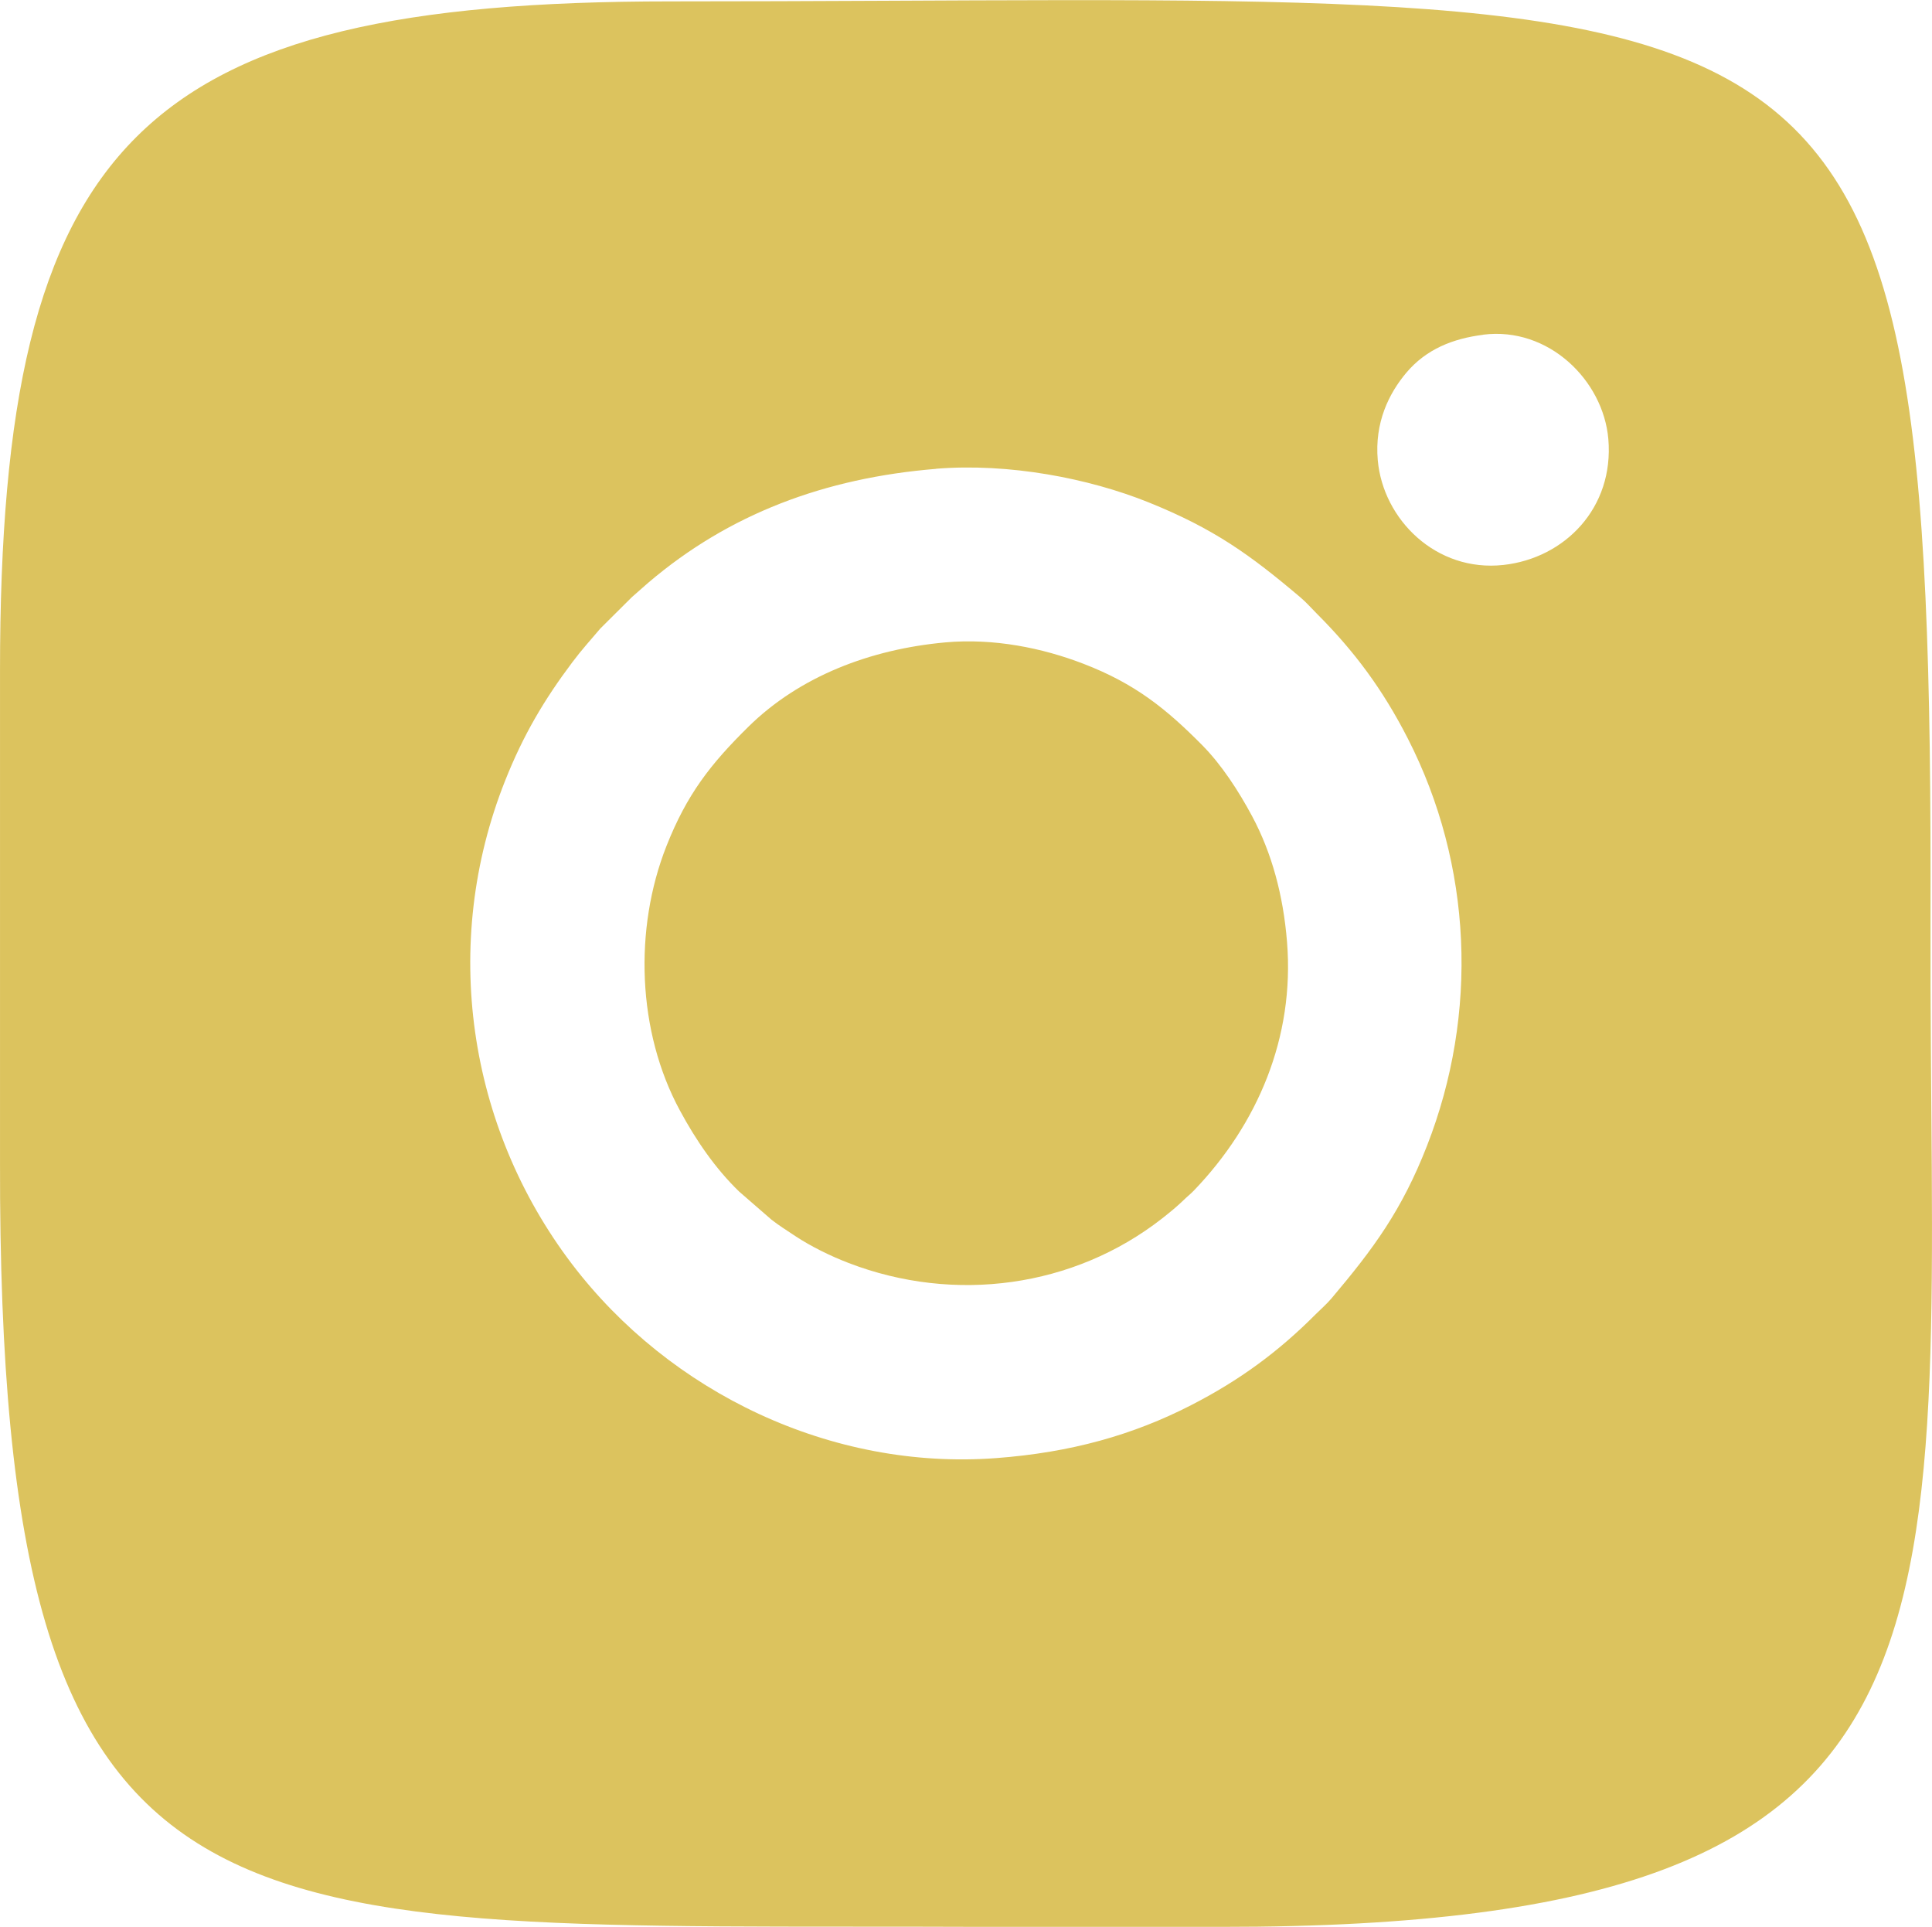 <?xml version="1.0" encoding="UTF-8"?> <svg xmlns="http://www.w3.org/2000/svg" xmlns:xlink="http://www.w3.org/1999/xlink" xmlns:xodm="http://www.corel.com/coreldraw/odm/2003" xml:space="preserve" width="56.945mm" height="56.779mm" version="1.1" style="shape-rendering:geometricPrecision; text-rendering:geometricPrecision; image-rendering:optimizeQuality; fill-rule:evenodd; clip-rule:evenodd" viewBox="0 0 223.97 223.32"> <defs> <style type="text/css"> .fil0 {fill:#DCC35E} </style> </defs> <g id="Слой_x0020_1">  <path class="fil0" d="M0 77.75l0 56.84c-0.18,94.16 25.43,88.37 113.82,88.74l27.77 0c91.17,0.06 82,-34.54 82.21,-116.46 0.29,-115.29 -9.34,-106.71 -146.08,-106.71 -61.45,0 -77.72,16.03 -77.72,77.6zm171.95 -38.95c-3.52,0.44 -6.61,1.67 -8.91,4.39 -2.03,2.41 -3.7,5.78 -3.32,10.14 0.61,6.89 6.78,13.01 14.57,12.15 7.09,-0.78 12.84,-6.6 12.16,-14.59 -0.58,-6.79 -6.92,-13.05 -14.51,-12.1zm-62.42 35.66c5.68,-0.52 11.33,0.65 16.06,2.47 5.96,2.29 9.59,5.2 13.8,9.46 2.22,2.25 4.19,5.27 5.77,8.22 2.26,4.23 3.6,9.1 4.04,14.55 0.9,11.1 -3.43,21.15 -10.77,28.8 -0.39,0.41 -0.77,0.7 -1.18,1.1 -0.82,0.8 -1.63,1.45 -2.54,2.17 -10.22,7.99 -24.03,9.88 -36.32,5.16 -2.19,-0.84 -4.43,-1.96 -6.17,-3.11 -0.96,-0.64 -1.94,-1.25 -2.79,-1.92l-3.74 -3.25c-2.77,-2.68 -5.01,-5.95 -6.87,-9.4 -4.95,-9.13 -5.36,-21.02 -1.56,-30.65 2.37,-6 5.11,-9.5 9.47,-13.8 5.98,-5.9 14.21,-9.01 22.8,-9.8zm-1 -20.12c-12.96,1.06 -24.04,5.24 -33.38,13.2 -0.73,0.62 -1.24,1.11 -1.9,1.67l-3.65 3.63c-1.11,1.31 -2.16,2.46 -3.24,3.9 -3.28,4.36 -5.71,8.47 -7.81,13.76 -7.5,18.89 -4.34,40.1 7.75,56 11.37,14.95 30.11,23.93 49.18,22.5 8.68,-0.65 15.89,-2.69 22.59,-6.13 5.64,-2.89 10.14,-6.21 14.45,-10.54 0.6,-0.6 1.29,-1.19 1.85,-1.86 4.86,-5.75 8.14,-10.2 11.05,-17.65 6,-15.33 5.28,-32.59 -2.23,-47.25 -2.91,-5.69 -6.2,-10.11 -10.54,-14.45 -0.6,-0.6 -1.19,-1.28 -1.86,-1.85 -5.9,-5 -10.08,-8 -17.65,-11.05 -6.93,-2.79 -16.19,-4.57 -24.62,-3.89z"></path> </g> </svg> 